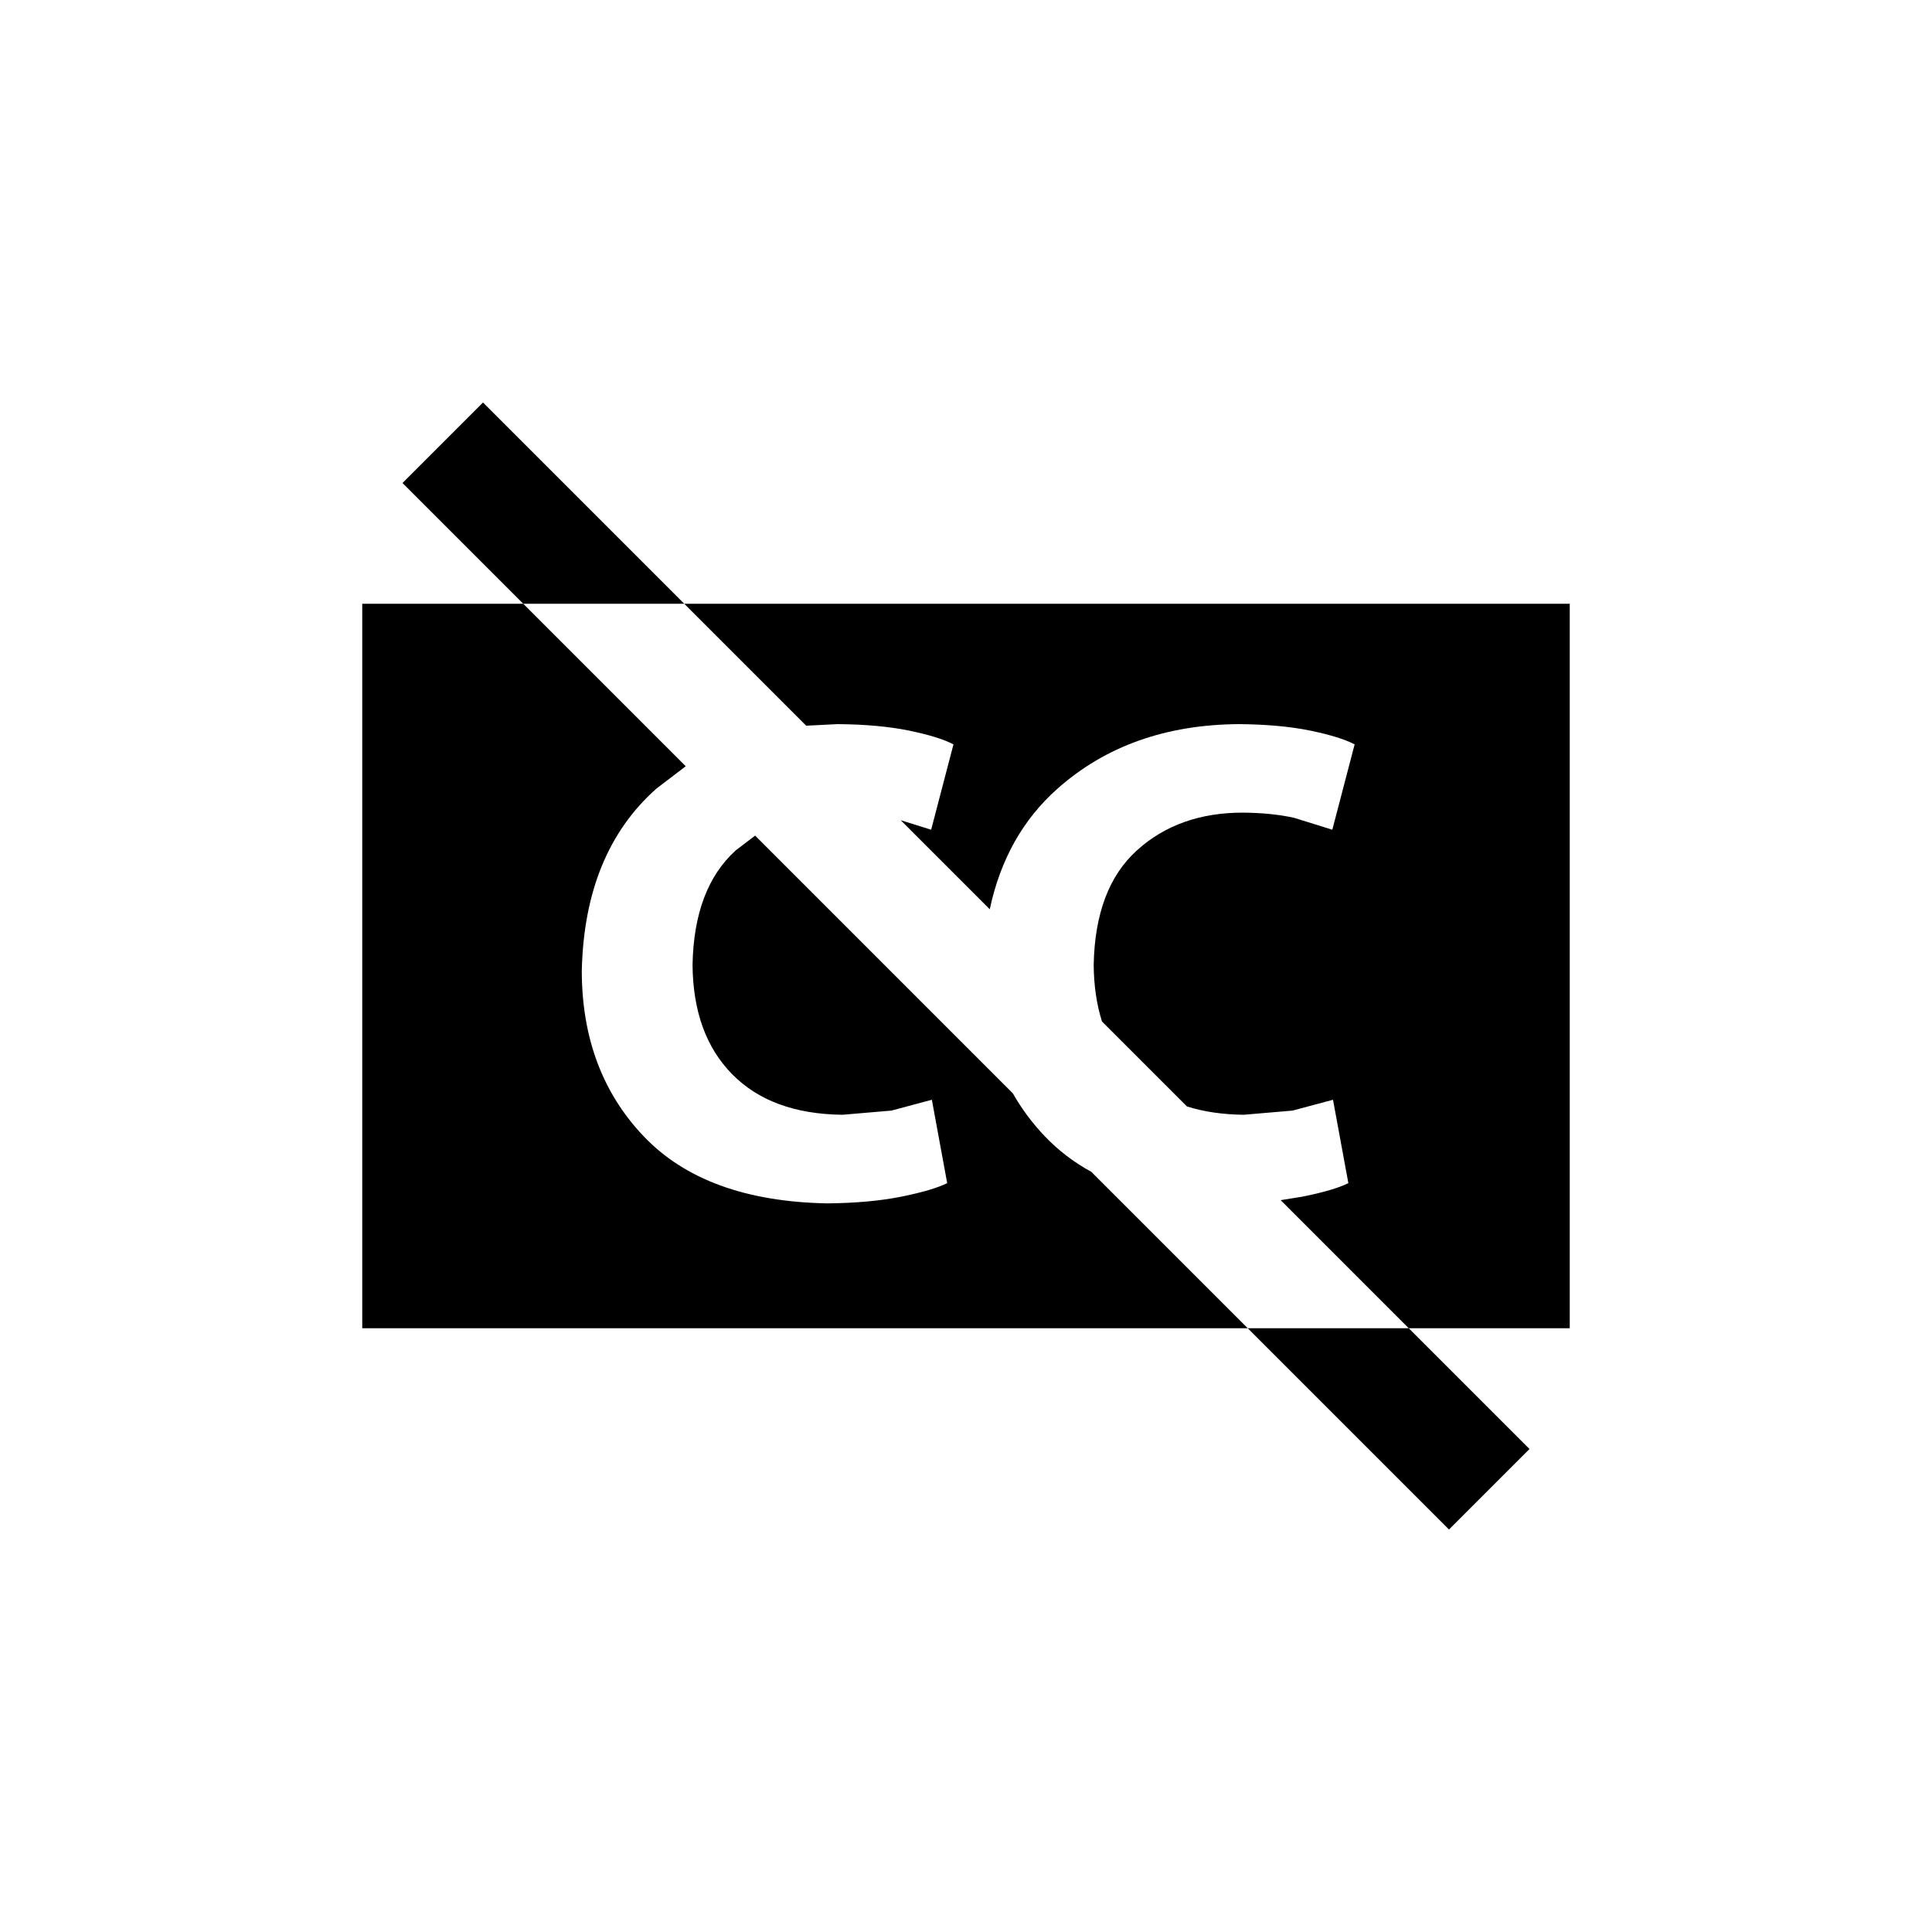 <?xml version="1.0" encoding="utf-8"?>
<!DOCTYPE svg PUBLIC "-//W3C//DTD SVG 1.1//EN" "http://www.w3.org/Graphics/SVG/1.1/DTD/svg11.dtd">

<svg width="800px" height="800px" viewBox="0 0 76 76" xmlns="http://www.w3.org/2000/svg" xmlns:xlink="http://www.w3.org/1999/xlink" version="1.1" baseProfile="full" enable-background="new 0 0 76.00 76.00" xml:space="preserve">
	<path fill="#000000" fill-opacity="1" stroke-width="0.2" stroke-linejoin="round" d="M 19,15.833L 26.917,23.75L 61.75,23.75L 61.75,52.25L 55.417,52.25L 60.167,57L 57,60.167L 49.083,52.25L 14.25,52.25L 14.25,23.75L 20.583,23.75L 15.833,19L 19,15.833 Z M 26.917,23.75L 20.583,23.75L 26.975,30.142L 25.819,31.024C 23.933,32.699 22.955,35.088 22.886,38.192C 22.889,40.826 23.7,42.994 25.318,44.696C 26.936,46.398 29.343,47.278 32.54,47.338C 33.663,47.327 34.635,47.239 35.456,47.073C 36.277,46.908 36.878,46.731 37.26,46.542L 36.657,43.262L 35.065,43.688L 33.144,43.852C 31.277,43.832 29.83,43.301 28.804,42.259C 27.777,41.217 27.257,39.781 27.243,37.95C 27.281,35.94 27.849,34.44 28.944,33.45L 29.705,32.871L 39.844,43.011C 40.187,43.616 40.605,44.178 41.098,44.696C 41.626,45.251 42.236,45.718 42.931,46.098L 49.083,52.25L 55.417,52.25L 50.378,47.211L 51.236,47.073C 52.057,46.908 52.659,46.731 53.041,46.542L 52.437,43.262L 50.845,43.688L 48.924,43.852C 48.098,43.843 47.354,43.734 46.692,43.525L 43.35,40.184C 43.139,39.519 43.029,38.775 43.023,37.95C 43.062,35.94 43.629,34.44 44.725,33.45C 45.82,32.459 47.211,31.965 48.897,31.967C 49.652,31.973 50.323,32.041 50.91,32.172L 52.41,32.639L 53.288,29.282C 52.909,29.083 52.328,28.903 51.545,28.741C 50.762,28.58 49.824,28.494 48.732,28.485C 45.863,28.504 43.486,29.35 41.599,31.024C 40.238,32.233 39.35,33.814 38.935,35.768L 35.433,32.266L 36.629,32.639L 37.507,29.282C 37.129,29.083 36.548,28.903 35.765,28.741C 34.981,28.58 34.044,28.494 32.951,28.485L 31.714,28.547L 26.917,23.75 Z "/>
</svg>